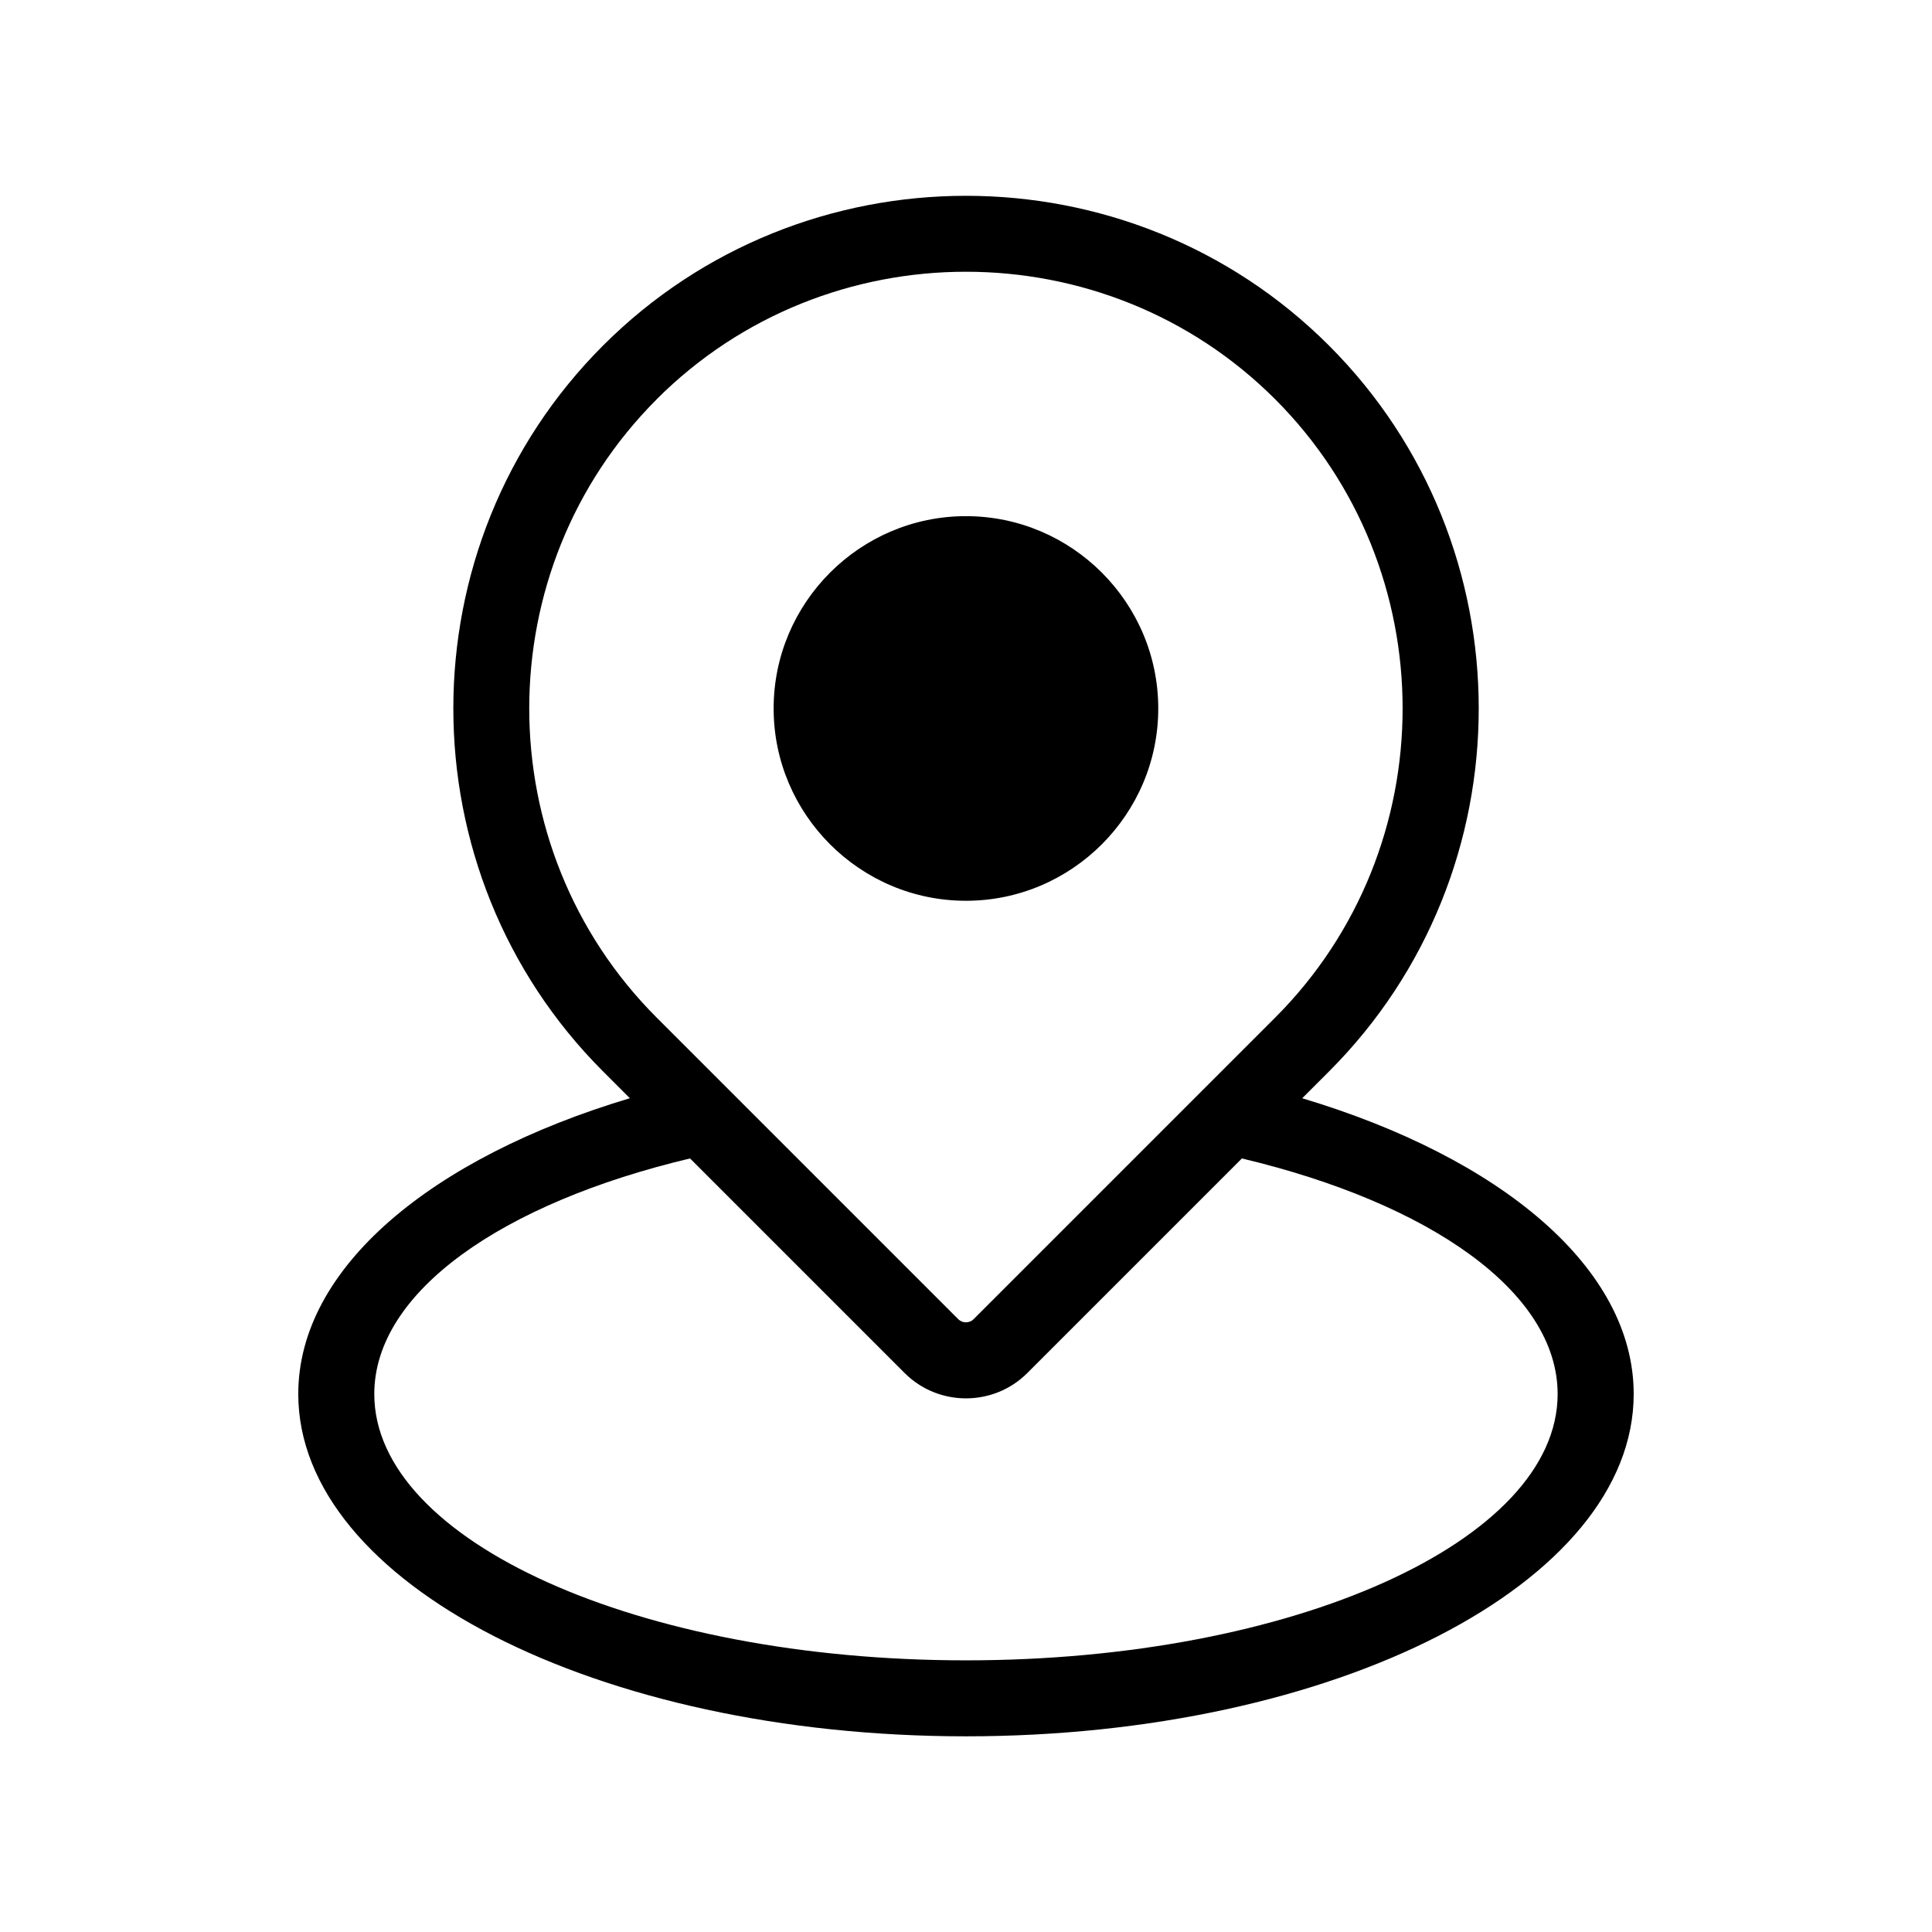 <?xml version="1.0" encoding="UTF-8"?>
<!-- The Best Svg Icon site in the world: iconSvg.co, Visit us! https://iconsvg.co -->
<svg fill="#000000" width="800px" height="800px" version="1.1" viewBox="144 144 512 512" xmlns="http://www.w3.org/2000/svg">
 <path d="m489.07 435.04c52.555 15.734 87.875 44.934 87.875 78.383 0 50.105-79.23 90.719-176.95 90.719-97.73 0-176.95-40.613-176.95-90.719 0-33.449 35.324-62.664 87.875-78.383l-7.106-7.106c-52.902-52.902-52.902-139.46 0-192.36 52.914-52.914 139.46-52.914 192.38 0 52.914 52.914 52.914 139.46 0 192.38l-7.106 7.106zm-162.21 15.961c-49.758 11.82-83.672 35.352-83.672 62.438 0 38.965 70.207 70.57 156.8 70.57 86.605 0 156.8-31.59 156.8-70.57 0-27.086-33.918-50.602-83.672-62.438l-56.859 56.859c-8.949 8.961-23.578 8.961-32.527 0l-56.859-56.859zm73.125-68.285c28.066 0 50.965-22.898 50.965-50.965s-22.898-50.965-50.965-50.965c-28.066 0-50.965 22.898-50.965 50.965s22.898 50.965 50.965 50.965zm-81.949-132.9c-45.043 45.043-45.043 118.83 0 163.87l79.926 79.926c1.09 1.09 2.949 1.09 4.035 0l79.926-79.926c45.043-45.055 45.043-118.83 0-163.89-45.055-45.043-118.83-45.043-163.89 0z" fill-rule="evenodd"/>
</svg>